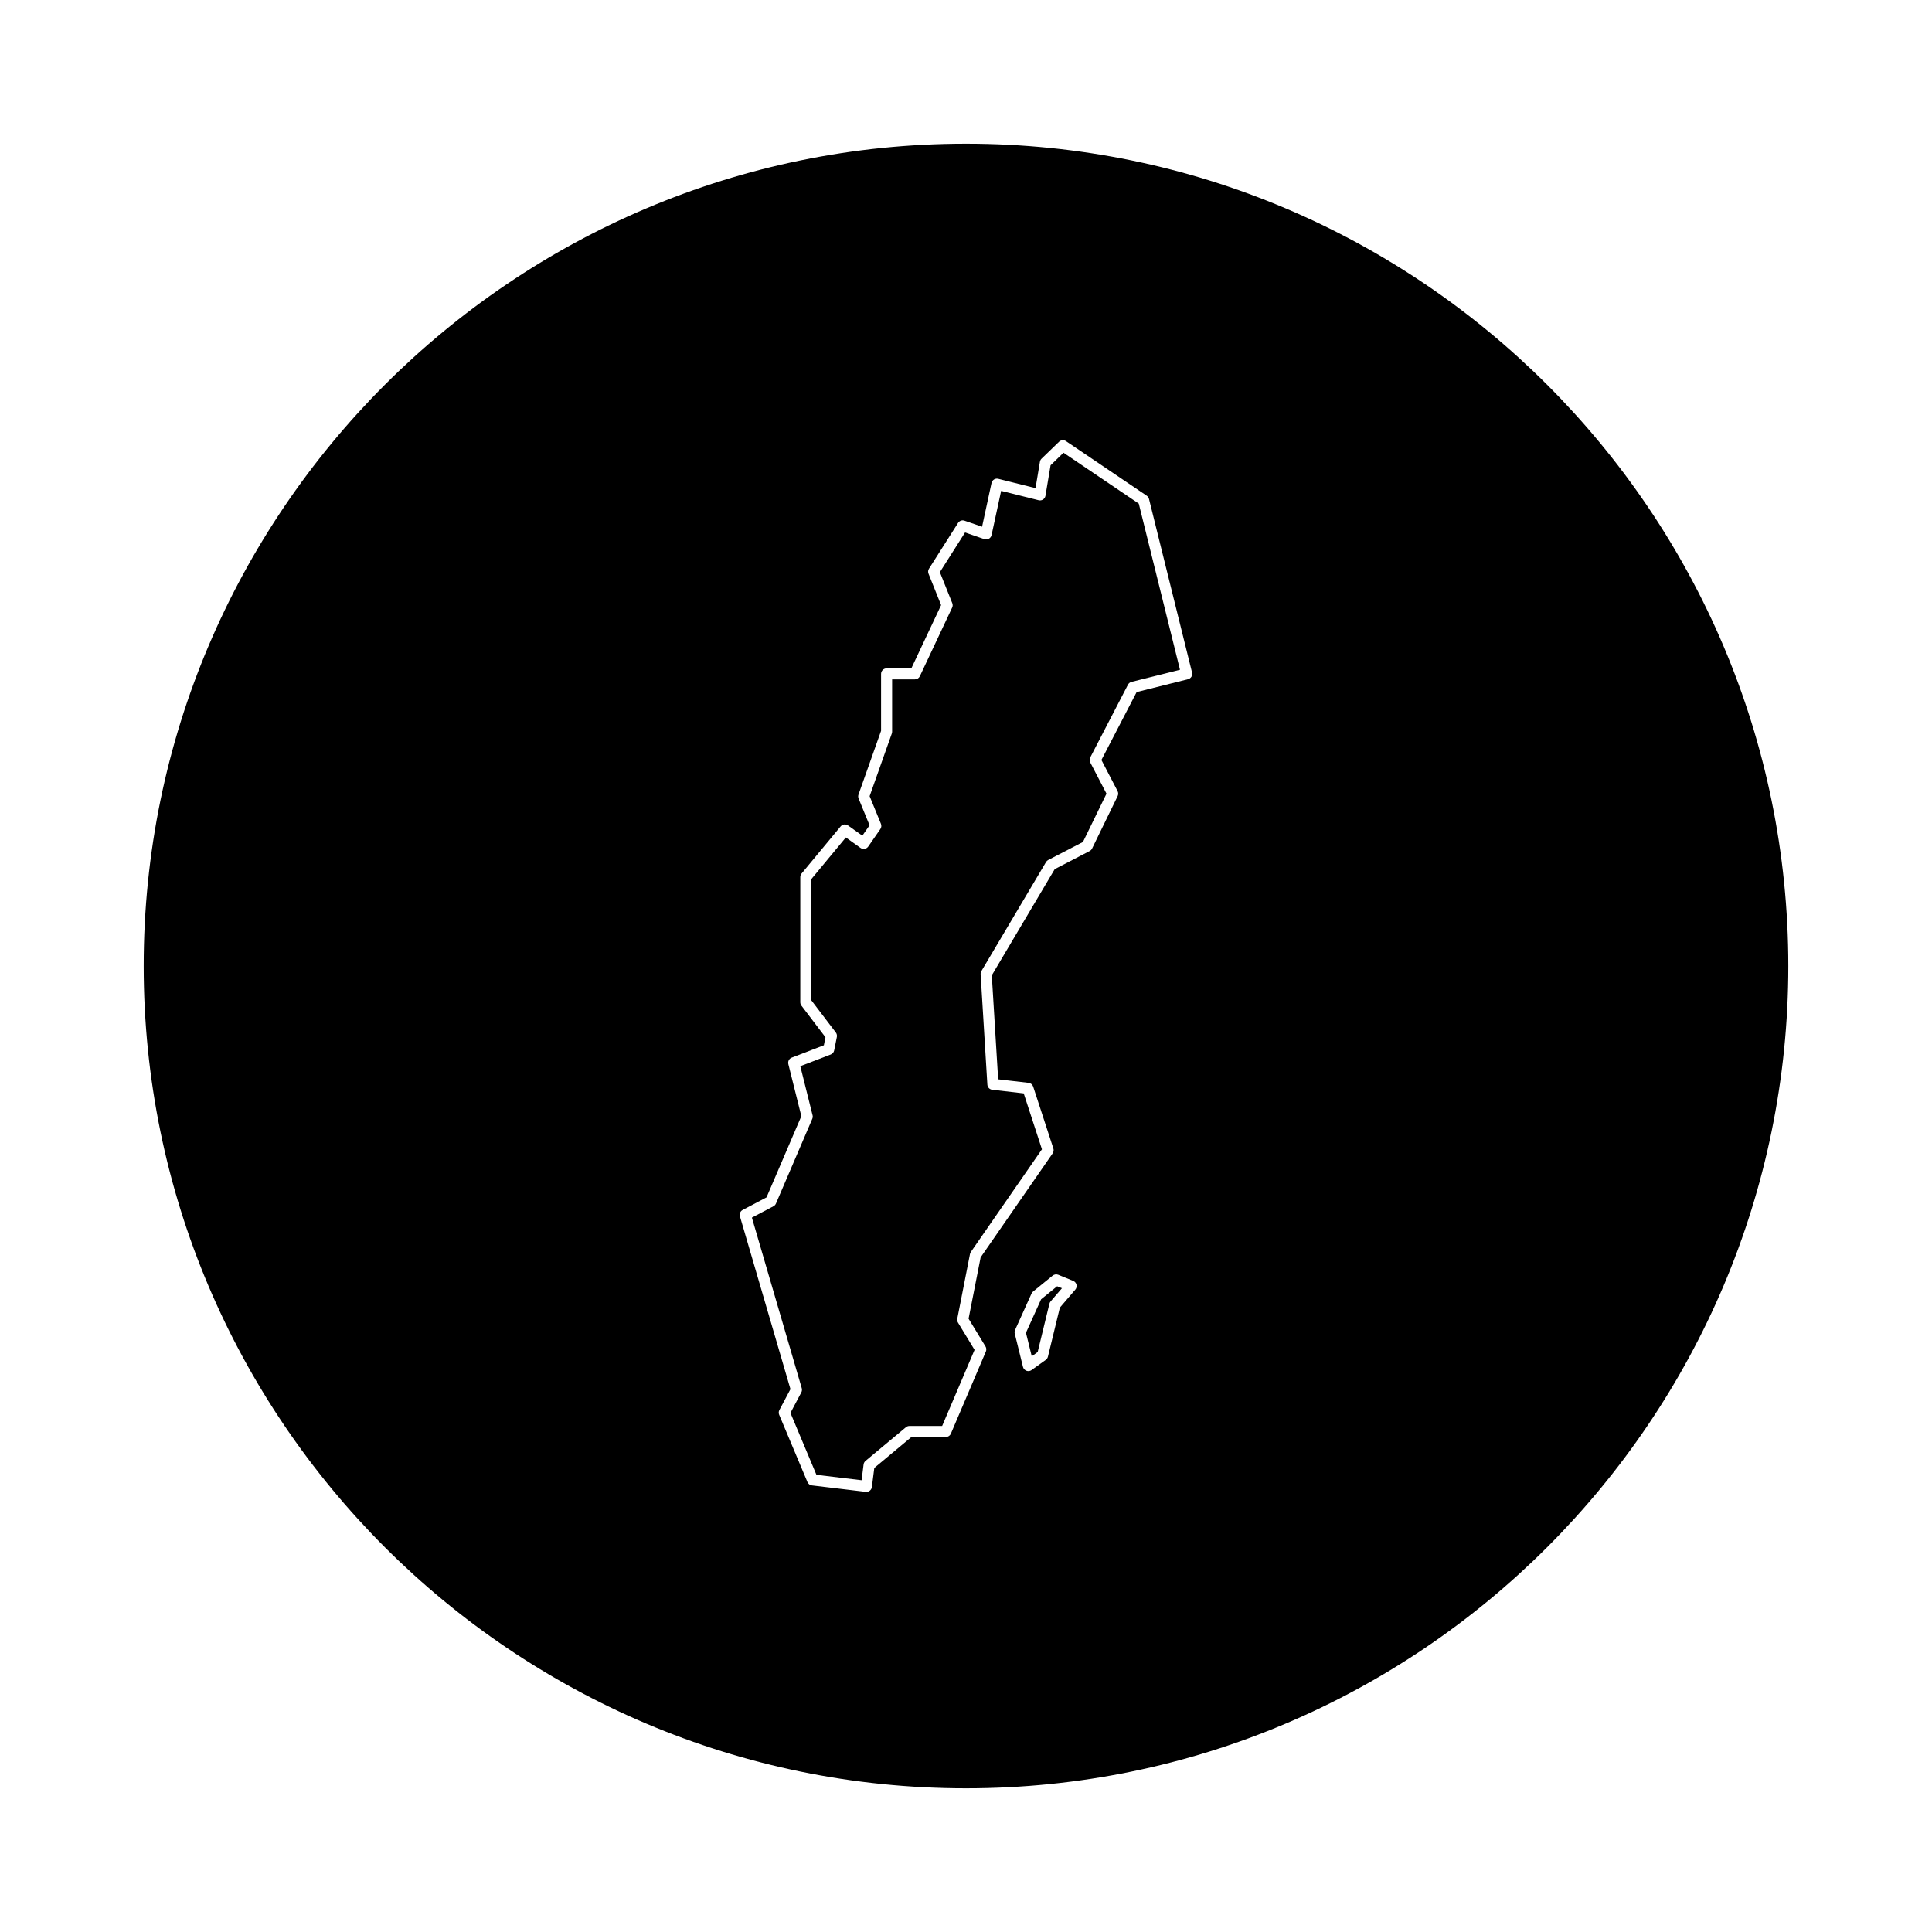 <?xml version="1.0" encoding="UTF-8"?>
<!-- Uploaded to: ICON Repo, www.iconrepo.com, Generator: ICON Repo Mixer Tools -->
<svg fill="#000000" width="800px" height="800px" version="1.1" viewBox="144 144 512 512" xmlns="http://www.w3.org/2000/svg">
 <g>
  <path d="m425.84 263.98-3.43 3.32-1.352 8.082c-0.066 0.402-0.301 0.762-0.645 0.988s-0.762 0.297-1.16 0.195l-9.941-2.484-2.535 11.715c-0.09 0.406-0.348 0.762-0.715 0.969-0.367 0.211-0.797 0.246-1.199 0.109l-5.117-1.762-6.672 10.516 3.289 8.219c0.152 0.379 0.137 0.801-0.035 1.168l-8.559 18.188c-0.242 0.516-0.762 0.84-1.328 0.84h-6.019v13.871c0 0.168-0.031 0.332-0.086 0.488l-5.875 16.59 2.996 7.324c0.188 0.457 0.133 0.984-0.152 1.391l-3.211 4.637c-0.223 0.324-0.57 0.543-0.953 0.609-0.387 0.066-0.785-0.023-1.102-0.25l-3.879-2.769-9.133 11.023v32.145l6.481 8.523c0.258 0.336 0.352 0.766 0.273 1.176l-0.715 3.566c-0.102 0.492-0.441 0.902-0.91 1.082l-8.062 3.098 3.25 13.004c0.082 0.312 0.051 0.641-0.074 0.934l-9.629 22.465c-0.133 0.309-0.367 0.562-0.664 0.719l-5.715 3.008 13.215 45.211c0.105 0.367 0.066 0.762-0.109 1.098l-2.887 5.453 6.887 16.402 11.969 1.43 0.527-4.18c0.047-0.367 0.23-0.707 0.516-0.941l10.699-8.918c0.262-0.215 0.594-0.336 0.941-0.336h8.66l8.594-20.168-4.391-7.219c-0.191-0.312-0.258-0.684-0.188-1.047l3.359-17.121c0.039-0.203 0.121-0.387 0.23-0.555l18.844-27.215-4.832-14.816-8.34-0.961c-0.711-0.082-1.254-0.66-1.293-1.371l-1.785-29.242c-0.02-0.293 0.055-0.586 0.203-0.836l17.121-28.887c0.141-0.238 0.344-0.43 0.59-0.555l9.199-4.766 6.242-12.809-4.297-8.262c-0.223-0.422-0.223-0.926 0-1.352l9.984-19.262c0.191-0.371 0.539-0.645 0.945-0.746l12.844-3.215-10.922-44.031z"/>
  <path d="m419.9 488.33-4.012 8.871 1.535 6.231 1.566-1.125 3.113-12.801c0.055-0.227 0.16-0.434 0.312-0.609l3.004-3.5-1.273-0.523z"/>
  <path d="m400 182.08c-120.16 0-217.92 97.758-217.92 217.92 0 120.16 97.758 217.92 217.92 217.92 120.16 0 217.92-97.762 217.92-217.92 0-120.16-97.762-217.92-217.92-217.92zm28.969 303.68-4.098 4.777-3.16 12.992c-0.082 0.344-0.289 0.641-0.57 0.848l-3.762 2.699c-0.25 0.18-0.555 0.277-0.855 0.277-0.172 0-0.344-0.031-0.508-0.09-0.457-0.172-0.801-0.555-0.918-1.023l-2.18-8.828c-0.082-0.316-0.051-0.656 0.086-0.957l4.359-9.648c0.09-0.207 0.23-0.387 0.414-0.535l5.188-4.223c0.414-0.336 0.984-0.422 1.48-0.223l3.965 1.621c0.434 0.18 0.762 0.555 0.871 1.012 0.113 0.461-0.008 0.945-0.312 1.301zm29.871-161.76-13.621 3.406-9.332 17.996 4.281 8.242c0.215 0.414 0.223 0.902 0.02 1.32l-6.777 13.91c-0.141 0.281-0.363 0.516-0.645 0.66l-9.254 4.797-16.676 28.137 1.684 27.562 8.051 0.926c0.57 0.066 1.047 0.457 1.23 1.004l5.352 16.402c0.141 0.438 0.07 0.91-0.191 1.289l-19.086 27.562-3.195 16.258 4.488 7.359c0.246 0.402 0.281 0.902 0.098 1.34l-9.27 21.754c-0.23 0.539-0.762 0.891-1.352 0.891h-9.098l-9.848 8.207-0.641 5.055c-0.098 0.742-0.727 1.285-1.457 1.285-0.055 0-0.117-0.004-0.176-0.012l-14.262-1.703c-0.523-0.066-0.973-0.402-1.18-0.887l-7.492-17.828c-0.172-0.402-0.152-0.867 0.055-1.254l2.934-5.535-13.387-45.793c-0.195-0.672 0.105-1.387 0.727-1.707l6.316-3.324 9.23-21.531-3.445-13.785c-0.18-0.719 0.207-1.461 0.898-1.723l8.516-3.273 0.422-2.125-6.375-8.387c-0.195-0.258-0.297-0.57-0.297-0.887v-33.164c0-0.344 0.121-0.676 0.336-0.938l10.344-12.48c0.488-0.594 1.352-0.711 1.98-0.258l3.785 2.699 1.91-2.754-2.906-7.109c-0.137-0.332-0.145-0.707-0.023-1.047l5.981-16.879v-15.086c0-0.812 0.656-1.465 1.465-1.465h6.555l7.891-16.766-3.332-8.324c-0.176-0.438-0.133-0.934 0.121-1.328l7.699-12.125c0.363-0.574 1.074-0.828 1.719-0.598l4.648 1.602 2.504-11.582c0.086-0.387 0.324-0.727 0.66-0.938 0.336-0.211 0.746-0.277 1.129-0.176l9.871 2.469 1.168-6.992c0.051-0.312 0.203-0.594 0.43-0.816l4.637-4.481c0.5-0.484 1.27-0.551 1.844-0.16l21.398 14.465c0.297 0.203 0.516 0.508 0.598 0.863l11.41 46.004c0.195 0.762-0.281 1.555-1.066 1.754z"/>
 </g>
</svg>